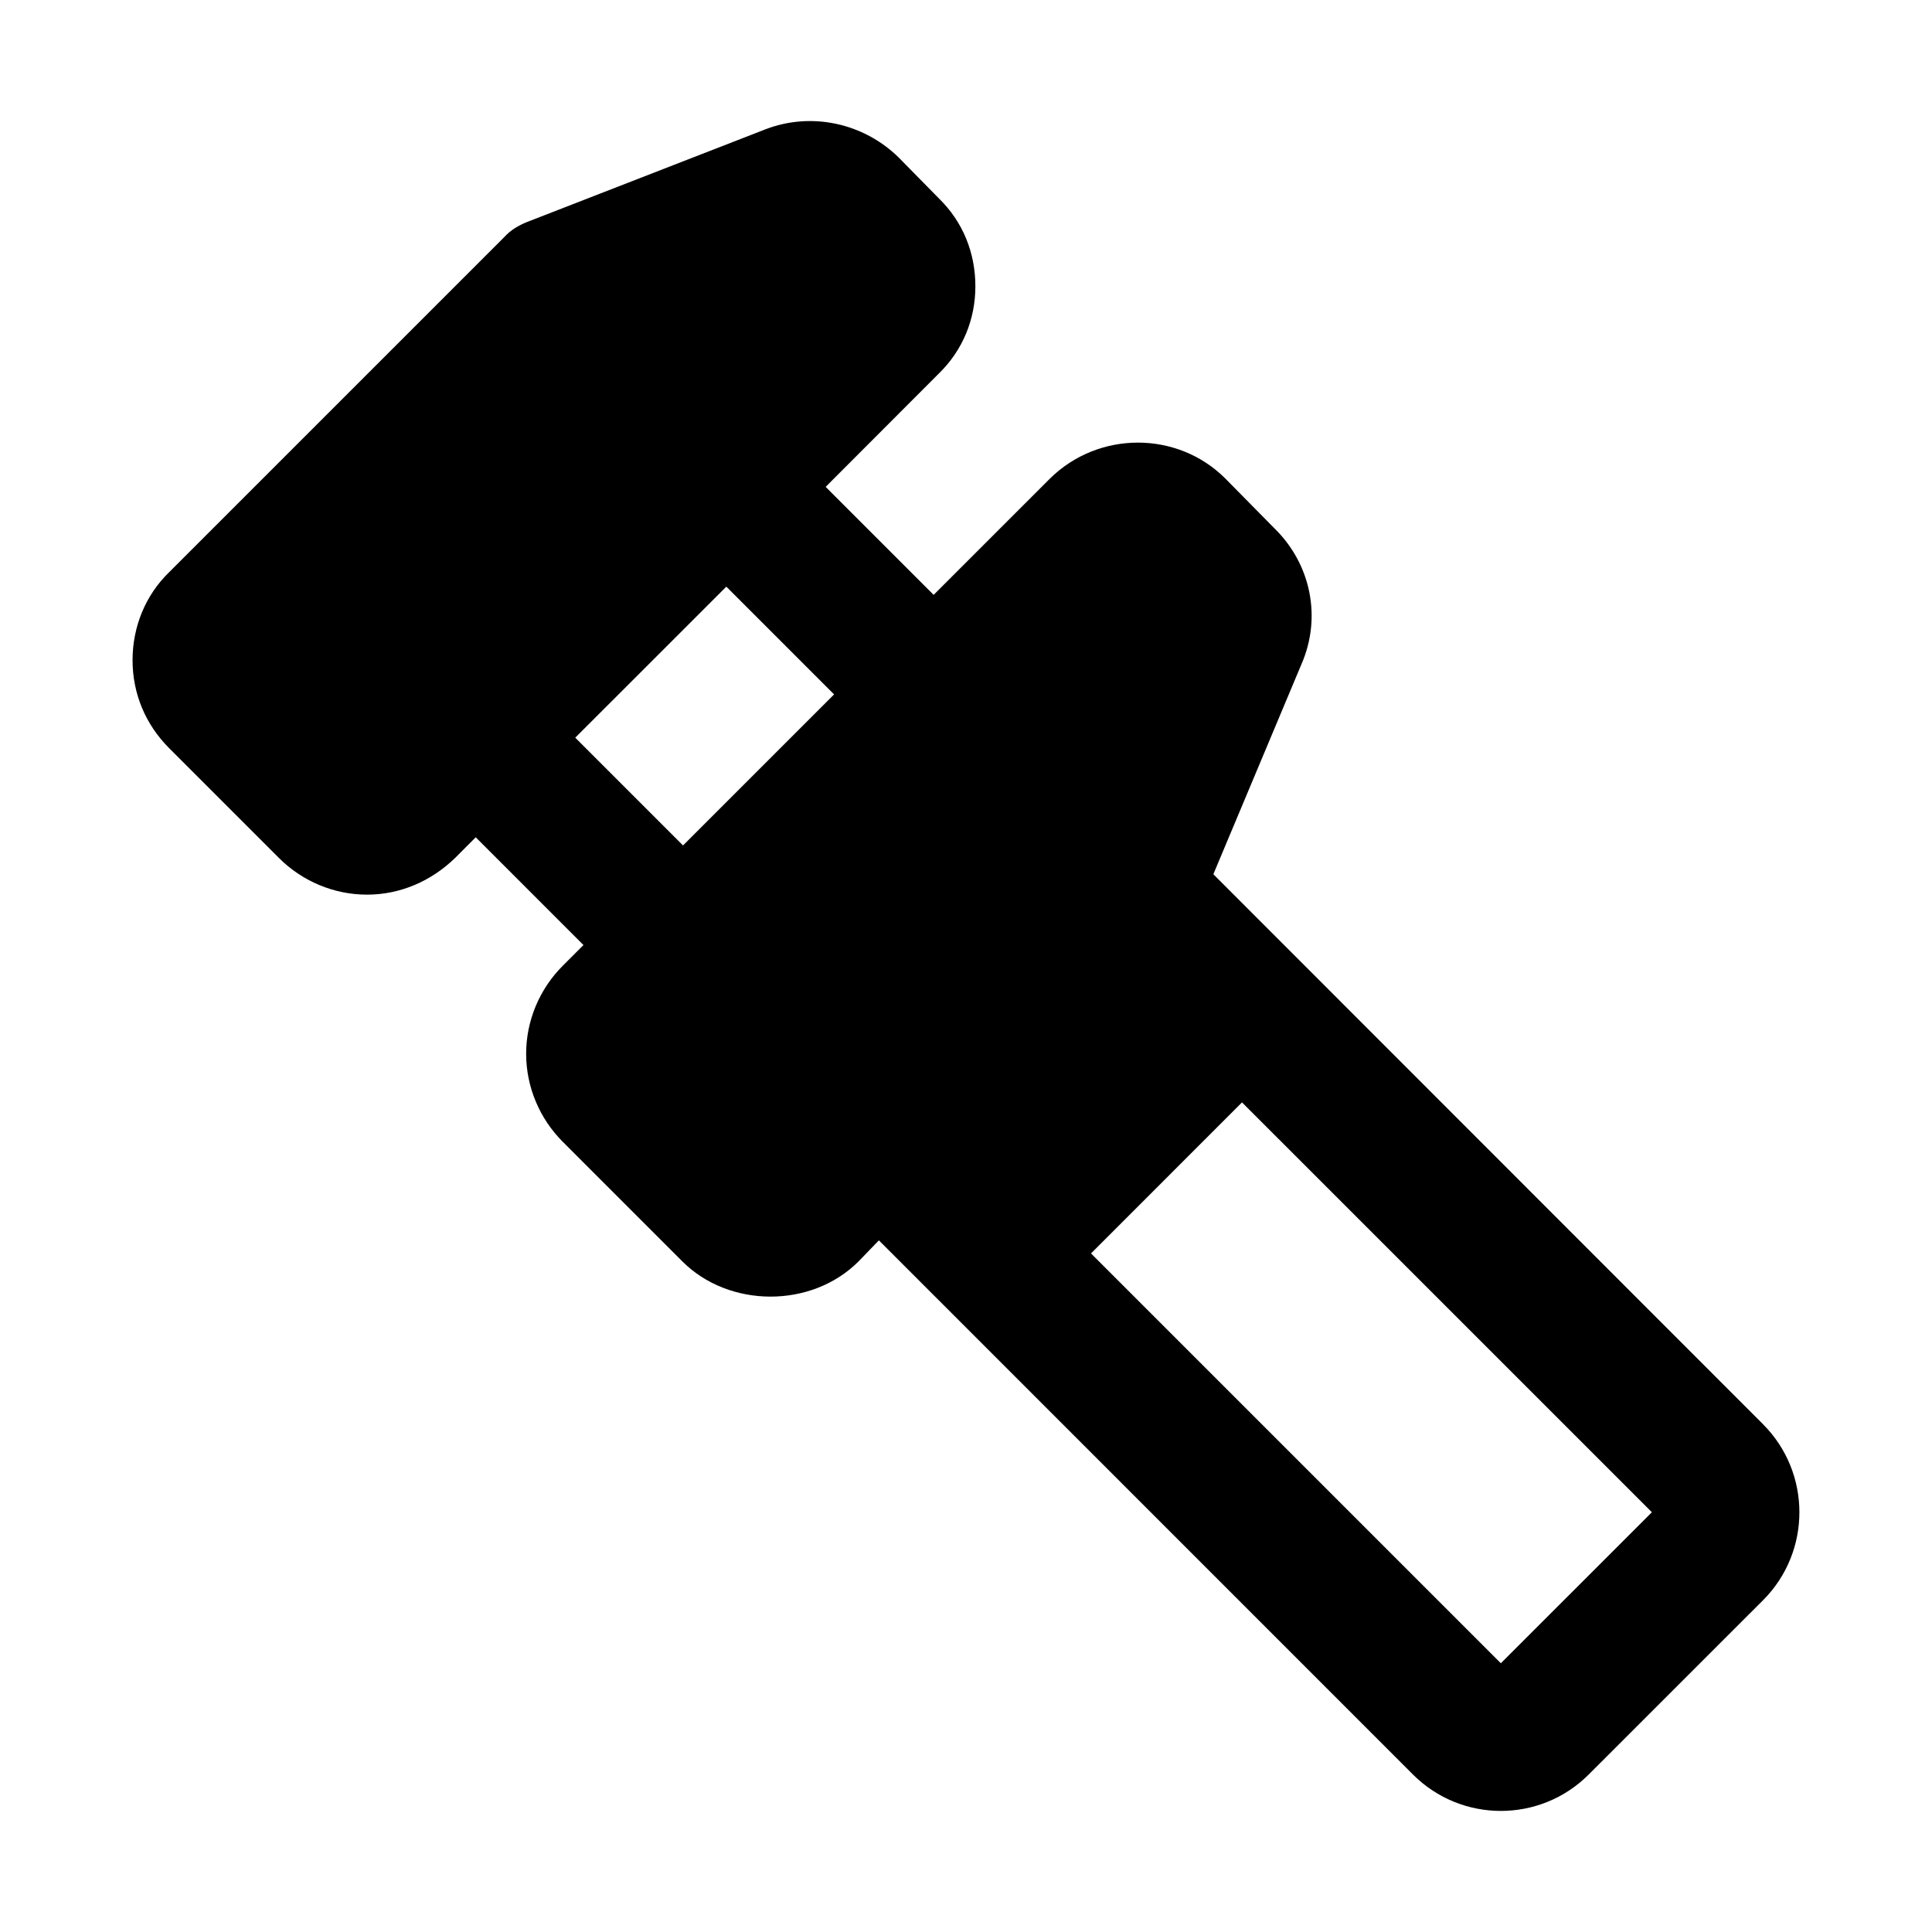 <?xml version="1.0" encoding="UTF-8"?>
<!-- Uploaded to: ICON Repo, www.iconrepo.com, Generator: ICON Repo Mixer Tools -->
<svg fill="#000000" width="800px" height="800px" version="1.1" viewBox="144 144 512 512" xmlns="http://www.w3.org/2000/svg">
 <path d="m611.24 521.45c-2.797-2.801-30.391-30.41-145.69-145.77l23.324-55.605c5.41-12.316 2.613-26.496-7.09-36.012l-13.062-13.25c-12.691-12.688-33.59-12.688-46.461 0l-30.836 30.832-28.617-28.621 29.973-30.016c6.34-6.156 9.703-14.367 9.703-23.137 0-8.957-3.363-17.168-9.703-23.324l-10.637-10.824c-9.328-9.145-23.137-12.129-35.266-7.465l-62.887 24.449c-2.422 0.934-4.664 2.238-6.34 4.106l-88.82 88.816c-6.348 6.16-9.703 14.555-9.703 23.324s3.359 16.98 9.703 23.324l29.105 29.109c6.16 6.156 14.555 9.703 23.324 9.703 8.773 0 16.984-3.547 23.324-9.703l5.488-5.496 28.551 28.555-5.488 5.492c-6.156 6.156-9.703 14.555-9.703 23.324s3.547 17.168 9.703 23.324l31.719 31.723c12.316 12.316 34.148 12.5 46.648 0l5.41-5.598c249.66 249.69 80.398 80.41 141.53 141.55 12.812 12.828 33.684 12.918 46.594-0.008l46.211-46.195c12.816-12.848 12.816-33.75-0.012-46.605zm-314.79-181.96 40.035-40.023 28.555 28.559-40.031 40.027zm245.29 245.29-108.61-108.61 40.016-40.023 108.62 108.61z"/>
</svg>